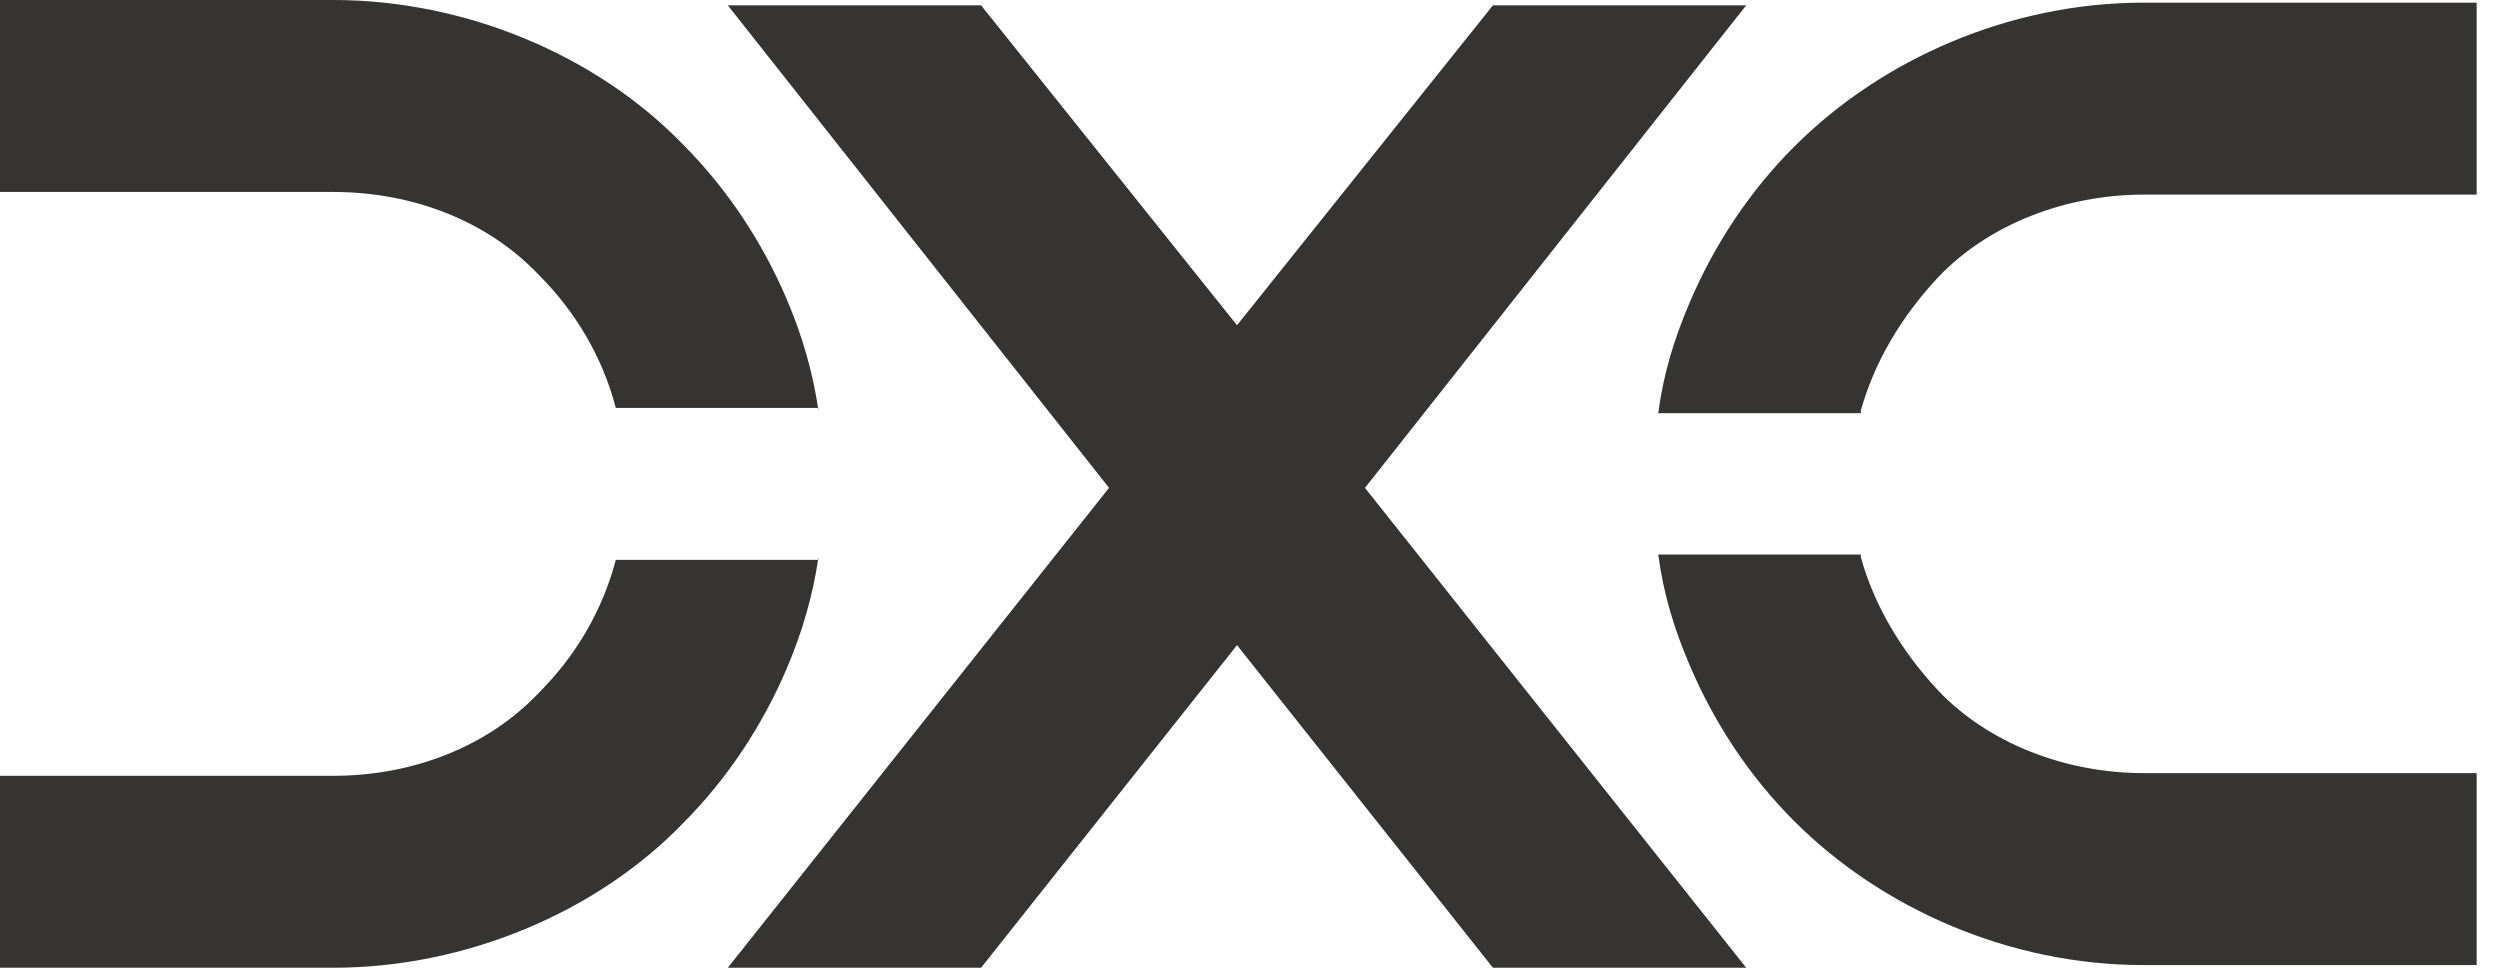 <svg width="93" height="36" viewBox="0 0 93 36" fill="none" xmlns="http://www.w3.org/2000/svg">
<path opacity="0.9" d="M30.446 20.727C30.248 22.116 29.851 23.504 29.256 24.893C28.364 26.975 27.074 28.959 25.388 30.645C22.215 33.917 17.355 36 12.397 36H0V28.86H12.397C15.372 28.86 18.149 27.769 20.033 25.785C21.422 24.397 22.413 22.711 22.909 20.826H30.446V20.727ZM30.446 15.273C30.248 13.884 29.851 12.496 29.256 11.107C28.364 9.025 27.074 7.041 25.388 5.355C22.215 2.083 17.355 0 12.397 0H0V7.141H12.397C15.372 7.141 18.149 8.231 20.033 10.215C21.422 11.603 22.413 13.289 22.909 15.174H30.446V15.273ZM46.017 24L36.496 36H27.074L41.256 18.149L27.074 0.198H36.496L46.017 12.099L55.537 0.198H64.959L50.777 18.149L64.959 36H55.537L46.017 24ZM69.223 20.727C69.719 22.512 70.711 24.198 72.099 25.686C73.984 27.669 76.859 28.76 79.736 28.76H92.132V35.901H79.736C74.777 35.901 70.016 33.818 66.744 30.546C65.058 28.86 63.769 26.876 62.876 24.793C62.281 23.405 61.884 22.116 61.686 20.628H69.223V20.727ZM69.223 15.273C69.719 13.488 70.711 11.802 72.099 10.314C73.984 8.331 76.859 7.24 79.736 7.24H92.132V0.099H79.736C74.777 0.099 70.016 2.182 66.744 5.455C65.058 7.141 63.769 9.124 62.876 11.207C62.281 12.595 61.884 13.884 61.686 15.372H69.223V15.273Z" fill="#1F1E1C"/>
</svg>
